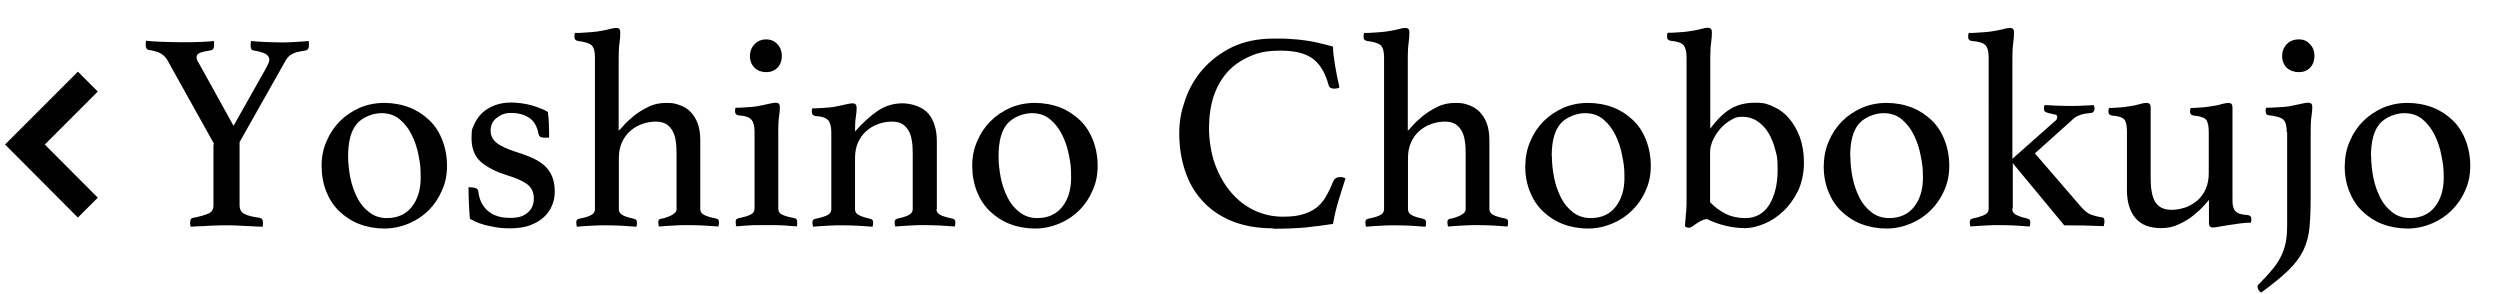 <?xml version="1.0" encoding="UTF-8"?>
<svg id="_レイヤー_2" xmlns="http://www.w3.org/2000/svg" version="1.1" viewBox="0 0 1243.8 146.1">
  <!-- Generator: Adobe Illustrator 29.1.0, SVG Export Plug-In . SVG Version: 2.1.0 Build 142)  -->
  <defs>
    <style>
      .st0 {
        fill: none;
        stroke: #000;
        stroke-miterlimit: 10;
        stroke-width: 14px;
      }

      .st1 {
        fill-opacity: 0;
      }
    </style>
  </defs>
  <g id="gazou_x5F_txt">
    <g>
      <rect class="st1" width="1136.4" height="137.9"/>
      <polyline class="st0" points="43.7 40.6 12.4 71.9 43.7 103.3"/>
      <g>
        <path d="M106.5,71.6l-23.4-42c-.9-1.4-2.1-2.5-3.5-3.2-1.4-.7-3.3-1.2-5.7-1.6-.5,0-.8-.4-1.1-.8-.2-.5-.3-1-.3-1.7v-.6c0-.2,0-.4.1-.6,0-.3,0-.6.1-.8,2.1.2,4.7.4,7.8.5,3.2.1,6.3.2,9.2.2s2.4,0,3.9,0c1.5,0,3,0,4.6-.1,1.6,0,3.1-.1,4.5-.2,1.4,0,2.7-.2,3.7-.3,0,.4,0,.7.1,1,0,.3,0,.5,0,.7,0,.2,0,.4,0,.6,0,.6-.1,1.1-.4,1.5-.2.5-.6.7-1,.8-2.7.4-4.6.8-5.7,1.3-1.1.5-1.6,1.2-1.6,2.2s.3,1.6,1,2.7l17.4,31.4,16.4-29.1c.9-1.7,1.4-3,1.4-3.9s-.6-2.1-1.9-2.8c-1.3-.7-3.2-1.2-5.9-1.7-1,0-1.5-.9-1.5-2.4s0-.9.1-1.3c0-.3,0-.6.1-1,2.1.2,4.5.4,7.2.5,2.8.1,5.3.2,7.6.2s4.4,0,6.8-.2c2.4-.1,4.7-.3,7.1-.5,0,.4,0,.7.1,1,0,.3,0,.5,0,.7,0,.2,0,.4,0,.6,0,1.3-.5,2.1-1.5,2.4-3.3.5-5.6,1-6.9,1.8-1.4.7-2.5,1.9-3.4,3.6l-22.7,40.2v31.4c0,2.1.8,3.5,2.3,4.3,1.5.8,4.1,1.5,7.8,2,1,.2,1.5.9,1.5,2.2s0,.4,0,.7c0,.3,0,.5,0,.7,0,.4-.1.7-.1.8-2.2,0-4.4-.2-6.6-.3-1.9,0-3.9-.2-6-.3s-3.9-.1-5.5-.1-3.4,0-5.5.1c-2.1,0-4,.2-5.9.3-2.1,0-4.3.2-6.4.3,0-.2-.1-.5-.1-.8,0-.2-.1-.4-.1-.7v-.7c0-1.3.5-2.1,1.4-2.2,3.6-.7,6.3-1.5,7.8-2.2,1.6-.7,2.4-2.1,2.4-4.1v-30.1Z"/>
        <path d="M160,82.4c0-4.3.8-8.4,2.5-12.2,1.6-3.8,3.8-7.1,6.6-9.9,2.8-2.8,6.1-5,9.9-6.7,3.8-1.6,7.9-2.4,12.2-2.4s8.8.8,12.6,2.3c3.8,1.5,7.1,3.7,9.9,6.4,2.8,2.7,4.9,6,6.4,9.9,1.5,3.9,2.3,8.1,2.3,12.7s-.8,8.5-2.5,12.2c-1.6,3.8-3.8,7.1-6.6,9.9-2.8,2.8-6.1,5-9.9,6.6-3.8,1.6-7.9,2.5-12.2,2.5s-8.8-.8-12.6-2.3c-3.8-1.5-7.1-3.7-9.9-6.4-2.8-2.7-4.9-6-6.4-9.8-1.5-3.8-2.3-8.1-2.3-12.7ZM173.2,77.8c0,3.5.4,7,1.1,10.6.7,3.6,1.9,6.9,3.4,9.9s3.5,5.4,6,7.3c2.4,1.9,5.4,2.9,8.8,2.9,5.3,0,9.5-1.9,12.4-5.6,2.9-3.7,4.4-8.5,4.4-14.4s-.3-7.1-1-10.9c-.7-3.8-1.8-7.2-3.4-10.4-1.5-3.1-3.5-5.7-6-7.8-2.5-2.1-5.5-3.1-9.2-3.1s-8.9,1.7-12,5.1c-3,3.4-4.5,8.8-4.5,16.3Z"/>
        <path d="M270.2,68.4c-.7,0-1.3-.2-1.6-.5-.3-.3-.5-.7-.6-1-.7-3.8-2.2-6.6-4.6-8.2-2.4-1.6-5.3-2.5-8.9-2.5s-5.1.8-7.2,2.3c-2.1,1.5-3.2,3.7-3.2,6.4s1,4.5,2.9,6.1c1.9,1.6,5.4,3.2,10.4,4.8,2.7.8,5.2,1.8,7.5,2.8,2.3,1,4.2,2.3,5.9,3.7,1.6,1.4,2.9,3.2,3.8,5.3.9,2.1,1.4,4.6,1.4,7.5s-.4,4.8-1.3,7c-.9,2.2-2.2,4.2-4.1,5.9-1.8,1.7-4.1,3-6.9,4.1-2.8,1-6,1.5-9.9,1.5s-6.3-.3-10-1.1c-3.7-.7-7-1.9-10-3.6-.2-2.4-.4-5-.5-7.6-.1-2.7-.2-5.3-.2-8.1h1.4c.9,0,1.7.2,2.4.5.7.3,1,.9,1.1,1.6.4,3.9,1.9,7.1,4.6,9.5,2.7,2.4,6.4,3.6,11.1,3.6s6.8-.9,8.8-2.6c2.1-1.7,3.1-4.1,3.1-7.1s-1.1-5.4-3.4-7.1c-2.2-1.6-5.6-3.1-9.9-4.4-5.5-1.7-9.8-3.9-13-6.6-3.1-2.7-4.7-6.7-4.7-11.9s.5-4.7,1.4-6.9c.9-2.1,2.2-4,3.9-5.6,1.7-1.6,3.7-2.8,6.2-3.8,2.4-.9,5.1-1.4,8.1-1.4s7.3.5,10.6,1.5c3.3,1,5.9,2,7.8,3.2,0,.7.2,1.7.3,2.7,0,1.1.2,2.2.2,3.4,0,1.2,0,2.3.1,3.5,0,1.2,0,2.2,0,3.2h-3.2Z"/>
        <path d="M307.8,65c.3-.2,1.1-1,2.4-2.5,1.3-1.5,3-3.1,5.1-4.8,2.1-1.7,4.5-3.2,7.2-4.5,2.7-1.4,5.7-2,9-2s4.4.3,6.4,1c2.1.7,3.9,1.7,5.4,3.2,1.5,1.5,2.8,3.4,3.7,5.7.9,2.3,1.4,5.2,1.4,8.7v34.2c0,1.4.8,2.5,2.5,3.2,1.7.7,3.6,1.2,5.7,1.6.7.2,1.1.7,1.1,1.7s0,1.3-.3,2.2c-2.4-.2-4.8-.3-7.1-.5-2.3-.1-4.9-.2-7.7-.2s-4.9,0-7.4.2c-2.5.1-4.9.3-7.4.5-.2-.9-.3-1.7-.3-2.2,0-.9.4-1.5,1.3-1.7.8,0,1.7-.3,2.6-.6.9-.3,1.7-.6,2.5-1,.7-.4,1.4-.8,1.9-1.3.5-.5.8-1.1.8-1.9v-27.4c0-2.3-.1-4.5-.4-6.4-.3-2-.8-3.7-1.6-5.1-.8-1.4-1.9-2.6-3.2-3.4s-3.1-1.2-5.2-1.2-4.6.4-6.8,1.2-4.2,2-5.9,3.5c-1.7,1.5-3.1,3.4-4.1,5.7-1,2.2-1.5,4.8-1.5,7.7v25.5c0,1.4.8,2.5,2.4,3.2,1.6.7,3.4,1.2,5.3,1.6.8.2,1.3.7,1.3,1.7s0,1.3-.3,2.2c-2.4-.2-4.8-.3-7.2-.5-2.3-.1-4.8-.2-7.5-.2s-5.3,0-7.8.2c-2.4.1-4.8.3-7.1.5-.2-.9-.3-1.7-.3-2.2,0-.9.4-1.5,1.1-1.7,2.1-.4,4.1-.9,5.7-1.6,1.7-.7,2.5-1.8,2.5-3.3V28.5c0-3-.6-5-1.7-6-1.1-1-3.4-1.7-6.7-2.1-1.2-.2-1.8-.8-1.8-2s0-1.2.3-2c1.2,0,2.9,0,5-.2,2.1-.1,4.1-.3,5.9-.5,2.2-.3,4.1-.7,5.8-1.1,1.7-.5,2.9-.7,3.7-.7s1.4.2,1.7.6c.3.4.4.9.4,1.5,0,1.6-.1,3.4-.4,5.5-.3,2.1-.4,4.6-.4,7.4v36.1Z"/>
        <path d="M381.3,112c-1.6,0-3.2,0-4.9,0-1.6,0-3.2.1-4.6.2-1.4,0-2.6.2-3.6.3-1,0-1.7.1-2,.1,0,0,0-.4-.1-1,0-.6-.1-1-.1-1.3,0-.9.4-1.5,1.3-1.7,2.4-.5,4.4-1,5.9-1.7,1.5-.7,2.2-1.7,2.2-3.2v-38.1c0-2.8-.5-4.8-1.5-6-1-1.2-3.1-2-6.4-2.2-1.2-.2-1.8-.8-1.8-2s0-1.1.3-1.8c1.2,0,2.9,0,5.1-.2,2.2-.1,4-.3,5.4-.5,2.2-.4,4.1-.8,5.8-1.2,1.7-.4,2.9-.6,3.7-.6,1.3,0,2,.7,2,2.1s-.1,2.9-.4,4.7c-.3,1.8-.4,4.2-.4,7.2v38.6c0,1.5.7,2.6,2.2,3.2,1.4.7,3.5,1.2,6.1,1.7.7.2,1.1.7,1.1,1.7s0,.7,0,1.3c0,.6-.1.9-.2,1-.3,0-.9,0-1.9-.1-1,0-2.2-.2-3.6-.3-1.4,0-2.9-.2-4.6-.2-1.6,0-3.3,0-4.9,0ZM373.1,27.8c0-2.2.8-4.2,2.3-5.8,1.5-1.6,3.5-2.4,5.8-2.4s4.1.8,5.6,2.4c1.5,1.6,2.2,3.6,2.2,5.8s-.7,4.4-2.2,5.9c-1.5,1.5-3.4,2.2-5.6,2.2s-4.3-.7-5.8-2.2c-1.5-1.5-2.3-3.5-2.3-5.9Z"/>
        <path d="M465.9,104c0,1.4.8,2.5,2.5,3.2,1.7.7,3.5,1.2,5.6,1.6.8.2,1.3.7,1.3,1.7s0,1.3-.3,2.2c-2.4-.2-4.8-.3-7.1-.5-2.3-.1-4.9-.2-7.6-.2s-5,0-7.5.2c-2.5.1-4.9.3-7.4.5-.2-.9-.3-1.7-.3-2.2,0-.9.4-1.5,1.3-1.7,2-.4,3.7-.9,5.3-1.6,1.6-.7,2.4-1.8,2.4-3.2v-27.4c0-2.3-.1-4.5-.4-6.4-.3-2-.8-3.7-1.6-5.1-.8-1.4-1.9-2.6-3.2-3.4s-3.1-1.2-5.2-1.2-4.6.4-6.8,1.2-4.2,2-5.9,3.5c-1.7,1.5-3.1,3.4-4.1,5.7-1,2.2-1.5,4.8-1.5,7.7v25.5c0,1.4.8,2.5,2.5,3.2,1.6.7,3.4,1.2,5.2,1.6.8.2,1.3.7,1.3,1.7s0,1.3-.3,2.2c-2.4-.2-4.8-.3-7.2-.5-2.3-.1-4.8-.2-7.5-.2s-5.3,0-7.8.2c-2.4.1-4.8.3-7.1.5-.2-.9-.3-1.7-.3-2.2,0-.9.4-1.5,1.3-1.7,2.1-.4,3.9-.9,5.6-1.6,1.7-.7,2.5-1.8,2.5-3.3v-38.1c0-2.8-.5-4.8-1.5-6-1-1.2-3.1-2-6.4-2.2-1.2-.2-1.8-.8-1.8-2s0-1.1.3-1.8c1.2,0,2.9,0,5.1-.2,2.2-.1,4-.3,5.4-.5,2.2-.4,4.1-.8,5.8-1.2,1.7-.4,2.9-.6,3.7-.6,1.3,0,2,.7,2,2.1s-.1,2.9-.4,4.7c-.3,1.8-.4,4.2-.4,7.2,4-4.5,7.8-7.9,11.5-10.4,3.7-2.4,7.7-3.6,12.1-3.6s9.9,1.7,12.8,5c2.8,3.3,4.3,7.9,4.3,13.8v34Z"/>
        <path d="M483.7,82.4c0-4.3.8-8.4,2.5-12.2,1.6-3.8,3.8-7.1,6.6-9.9,2.8-2.8,6.1-5,9.9-6.7,3.8-1.6,7.9-2.4,12.2-2.4s8.8.8,12.6,2.3c3.8,1.5,7.1,3.7,9.9,6.4,2.8,2.7,4.9,6,6.4,9.9,1.5,3.9,2.3,8.1,2.3,12.7s-.8,8.5-2.5,12.2c-1.6,3.8-3.8,7.1-6.6,9.9-2.8,2.8-6.1,5-9.9,6.6s-7.9,2.5-12.2,2.5-8.8-.8-12.6-2.3c-3.8-1.5-7.1-3.7-9.9-6.4-2.8-2.7-4.9-6-6.4-9.8-1.5-3.8-2.3-8.1-2.3-12.7ZM496.8,77.8c0,3.5.4,7,1.1,10.6.7,3.6,1.9,6.9,3.4,9.9s3.5,5.4,6,7.3c2.4,1.9,5.4,2.9,8.8,2.9,5.3,0,9.4-1.9,12.4-5.6,2.9-3.7,4.4-8.5,4.4-14.4s-.3-7.1-1-10.9c-.7-3.8-1.8-7.2-3.4-10.4-1.5-3.1-3.5-5.7-6-7.8-2.5-2.1-5.5-3.1-9.2-3.1s-8.9,1.7-12,5.1c-3,3.4-4.5,8.8-4.5,16.3Z"/>
        <path d="M633.5,113.6c-7.8,0-14.7-1.2-20.6-3.6s-10.8-5.8-14.6-10c-3.9-4.2-6.8-9.2-8.7-15-1.9-5.7-2.9-11.9-2.9-18.5s1-11.1,2.9-16.7c1.9-5.6,4.8-10.7,8.7-15.2,3.9-4.5,8.8-8.2,14.6-11.1,5.9-2.8,12.7-4.3,20.6-4.3s5.9,0,8.5.2c2.6.1,5,.4,7.3.7,2.3.3,4.6.7,6.9,1.3,2.2.5,4.6,1.1,7,1.8,0,2.5.4,5.6,1,9.2.6,3.6,1.3,7.3,2.2,11.1-.7.4-1.5.6-2.2.6s-1.4,0-2-.3c-.6-.2-1-.7-1.2-1.5-1.7-6.2-4.3-10.5-8-13.2-3.6-2.6-8.9-3.9-15.8-3.9s-10.9.9-15.3,2.8c-4.4,1.9-8.2,4.5-11.2,7.8-3,3.4-5.3,7.4-6.9,12.1-1.5,4.7-2.3,10-2.3,15.8s1,12.4,2.9,17.8c2,5.4,4.6,10.1,7.9,14,3.3,3.9,7.2,7,11.6,9.1,4.4,2.1,9.2,3.2,14.2,3.2s7.4-.4,10.1-1.2c2.8-.8,5-1.9,6.9-3.4,1.8-1.5,3.4-3.3,4.6-5.5,1.3-2.2,2.5-4.7,3.6-7.5.7-1.4,1.8-2.1,3.4-2.1s1,0,1.5.2c.5.1.9.3,1.2.5-1.1,3.3-2.2,6.9-3.4,10.8s-2.1,7.8-2.8,11.8c-4.6.7-9.2,1.3-14,1.8-4.8.4-10,.6-15.7.6Z"/>
        <path d="M700.4,65c.3-.2,1.1-1,2.4-2.5,1.3-1.5,3-3.1,5.1-4.8,2.1-1.7,4.5-3.2,7.2-4.5,2.7-1.4,5.7-2,9-2s4.4.3,6.4,1c2.1.7,3.8,1.7,5.4,3.2,1.5,1.5,2.8,3.4,3.7,5.7.9,2.3,1.4,5.2,1.4,8.7v34.2c0,1.4.8,2.5,2.5,3.2,1.7.7,3.6,1.2,5.7,1.6.7.2,1.1.7,1.1,1.7s0,1.3-.3,2.2c-2.4-.2-4.8-.3-7.1-.5-2.3-.1-4.9-.2-7.7-.2s-4.9,0-7.4.2c-2.5.1-4.9.3-7.4.5-.2-.9-.3-1.7-.3-2.2,0-.9.4-1.5,1.3-1.7.8,0,1.7-.3,2.6-.6.9-.3,1.7-.6,2.5-1,.7-.4,1.4-.8,1.9-1.3s.8-1.1.8-1.9v-27.4c0-2.3-.1-4.5-.4-6.4-.3-2-.8-3.7-1.6-5.1-.8-1.4-1.9-2.6-3.2-3.4-1.3-.8-3.1-1.2-5.2-1.2s-4.6.4-6.8,1.2c-2.2.8-4.2,2-5.9,3.5-1.7,1.5-3.1,3.4-4.1,5.7s-1.5,4.8-1.5,7.7v25.5c0,1.4.8,2.5,2.4,3.2,1.6.7,3.4,1.2,5.3,1.6.8.2,1.3.7,1.3,1.7s0,1.3-.3,2.2c-2.4-.2-4.8-.3-7.2-.5-2.3-.1-4.8-.2-7.5-.2s-5.3,0-7.8.2c-2.4.1-4.8.3-7.1.5-.2-.9-.3-1.7-.3-2.2,0-.9.4-1.5,1.1-1.7,2.1-.4,4.1-.9,5.7-1.6,1.7-.7,2.5-1.8,2.5-3.3V28.5c0-3-.6-5-1.7-6-1.1-1-3.4-1.7-6.7-2.1-1.2-.2-1.8-.8-1.8-2s0-1.2.3-2c1.2,0,2.9,0,5-.2,2.1-.1,4.1-.3,5.9-.5,2.2-.3,4.1-.7,5.8-1.1,1.7-.5,2.9-.7,3.7-.7s1.4.2,1.7.6c.3.4.4.9.4,1.5,0,1.6-.1,3.4-.4,5.5-.3,2.1-.4,4.6-.4,7.4v36.1Z"/>
        <path d="M758.9,82.4c0-4.3.8-8.4,2.5-12.2,1.6-3.8,3.8-7.1,6.6-9.9s6.1-5,9.9-6.7c3.8-1.6,7.9-2.4,12.2-2.4s8.8.8,12.6,2.3c3.8,1.5,7.1,3.7,9.9,6.4,2.8,2.7,4.9,6,6.4,9.9,1.5,3.9,2.3,8.1,2.3,12.7s-.8,8.5-2.5,12.2c-1.6,3.8-3.9,7.1-6.7,9.9-2.8,2.8-6.1,5-9.9,6.6-3.8,1.6-7.9,2.5-12.2,2.5s-8.8-.8-12.6-2.3c-3.8-1.5-7.1-3.7-9.9-6.4-2.8-2.7-4.9-6-6.4-9.8-1.5-3.8-2.3-8.1-2.3-12.7ZM772.1,77.8c0,3.5.4,7,1.1,10.6.7,3.6,1.9,6.9,3.4,9.9s3.5,5.4,6,7.3c2.4,1.9,5.4,2.9,8.8,2.9,5.3,0,9.5-1.9,12.4-5.6,2.9-3.7,4.4-8.5,4.4-14.4s-.4-7.1-1.1-10.9c-.7-3.8-1.8-7.2-3.4-10.4-1.5-3.1-3.5-5.7-6-7.8-2.5-2.1-5.5-3.1-9.2-3.1s-8.9,1.7-12,5.1c-3,3.4-4.5,8.8-4.5,16.3Z"/>
        <path d="M839.1,28.5c0-2.8-.5-4.8-1.5-6-1-1.2-3.1-1.9-6.4-2.2-1.2-.2-1.8-.8-1.8-2s0-1.2.3-2c1.2,0,2.9,0,5.1-.2,2.2-.1,4-.3,5.4-.5,2.2-.3,4.1-.7,5.8-1.1,1.7-.5,2.9-.7,3.7-.7,1.3,0,2,.7,2,2.1s-.1,3.4-.4,5.5c-.3,2.1-.4,4.6-.4,7.6v35c3.4-4.6,6.8-7.9,10.2-9.9,3.3-2,7.4-3,12.2-3s6.2.7,9.1,2c2.9,1.3,5.5,3.2,7.7,5.8,2.2,2.6,4,5.7,5.4,9.4,1.3,3.7,2,8,2,12.7s-1,9.8-2.9,13.9c-2,4-4.4,7.4-7.3,10.1-2.9,2.8-6.1,4.9-9.5,6.3-3.4,1.4-6.6,2.2-9.5,2.2s-6.9-.4-10.2-1.3c-3.3-.8-6.2-1.9-8.8-3.2-1,0-2,.4-2.9.8-.9.5-1.8,1-2.5,1.5-.7.5-1.4,1-2,1.4-.6.4-1.1.6-1.5.6-.7,0-1.4-.2-2.1-.6,0-1.5.2-2.8.3-4,0-1.2.2-2.3.3-3.4,0-1.1.2-2.3.2-3.4,0-1.2,0-2.5,0-4V28.5ZM850.9,100.7c2.3,2.4,4.9,4.3,7.7,5.7,2.8,1.4,6,2.1,9.6,2.1,5.3,0,9.3-2.2,12.1-6.7,2.7-4.5,4.1-10.2,4.1-17.2s-.4-6.9-1.2-10.2c-.8-3.2-2-6-3.5-8.5-1.5-2.4-3.4-4.3-5.5-5.7-2.1-1.4-4.6-2.1-7.4-2.1s-3.7.5-5.6,1.6c-1.9,1.1-3.6,2.4-5.1,4.1-1.5,1.7-2.8,3.6-3.8,5.7s-1.5,4.2-1.5,6.4v24.8Z"/>
        <path d="M907.4,82.4c0-4.3.8-8.4,2.5-12.2,1.6-3.8,3.8-7.1,6.6-9.9s6.1-5,9.9-6.7c3.8-1.6,7.9-2.4,12.2-2.4s8.8.8,12.6,2.3c3.8,1.5,7.1,3.7,9.9,6.4,2.8,2.7,4.9,6,6.4,9.9,1.5,3.9,2.3,8.1,2.3,12.7s-.8,8.5-2.5,12.2c-1.6,3.8-3.9,7.1-6.7,9.9-2.8,2.8-6.1,5-9.9,6.6-3.8,1.6-7.9,2.5-12.2,2.5s-8.8-.8-12.6-2.3c-3.8-1.5-7.1-3.7-9.9-6.4-2.8-2.7-4.9-6-6.4-9.8-1.5-3.8-2.3-8.1-2.3-12.7ZM920.6,77.8c0,3.5.4,7,1.1,10.6.7,3.6,1.9,6.9,3.4,9.9s3.5,5.4,6,7.3c2.4,1.9,5.4,2.9,8.8,2.9,5.3,0,9.5-1.9,12.4-5.6,2.9-3.7,4.4-8.5,4.4-14.4s-.4-7.1-1.1-10.9c-.7-3.8-1.8-7.2-3.4-10.4-1.5-3.1-3.5-5.7-6-7.8-2.5-2.1-5.5-3.1-9.2-3.1s-8.9,1.7-12,5.1c-3,3.4-4.5,8.8-4.5,16.3Z"/>
        <path d="M1001.1,103.8c0,1.4.7,2.5,2.2,3.2,1.5.7,3.3,1.3,5.5,1.8.8.2,1.3.7,1.3,1.7s0,1.3-.3,2.2c-2.4-.2-4.8-.3-7.1-.5-2.3-.1-4.8-.2-7.4-.2s-5.3,0-7.8.2c-2.5.1-4.9.3-7.2.5-.2-.9-.3-1.7-.3-2.2,0-.9.4-1.5,1.1-1.7,2-.4,3.8-.9,5.6-1.6,1.8-.7,2.7-1.8,2.7-3.3V28.5c0-3-.6-5-1.7-6.1-1.1-1.1-3.4-1.8-6.7-2-1.2-.2-1.8-.8-1.8-2s0-1.2.3-2c1.2,0,2.9,0,5-.2,2.1-.1,4.1-.3,5.9-.5,2.2-.3,4.1-.7,5.8-1.1,1.7-.5,2.9-.7,3.7-.7s1.4.2,1.7.6c.3.4.4.9.4,1.5,0,1.6-.1,3.4-.4,5.5-.3,2.1-.4,4.6-.4,7.4v50.1s21-18.6,21-18.6c.8-.5,1.3-1.2,1.3-2.1s-.3-1.1-1-1.3c-.7-.2-1.5-.3-2.3-.5-.8-.1-1.6-.4-2.3-.7-.7-.3-1-.9-1-1.8s0-.9.3-1.7c.6,0,2.1,0,4.6.2,2.5.1,5.2.2,8,.2s5.3,0,7.6-.2c2.2-.1,3.7-.2,4.3-.2,0,0,0,.3.2.6.1.3.2.7.2,1.1,0,.6-.2,1.1-.5,1.5-.3.5-.8.7-1.5.7-2.1.2-3.9.5-5.2,1-1.4.5-2.3,1-2.9,1.5l-19.6,17.6,22.7,26.3c1.9,2.2,3.7,3.7,5.5,4.3,1.8.6,3.5,1,5,1.2.9,0,1.4.6,1.4,1.7s0,.7-.1,1.3c0,.6-.2,1-.3,1.4-6.3-.3-12.9-.4-19.6-.4l-25.5-30.8h-.1v22.4Z"/>
        <path d="M1058.2,65.7c0-3.1-.4-5.2-1.3-6.2-.9-1.1-2.9-1.8-6.1-2-1.2-.2-1.8-.8-1.8-1.8s0-1.2.3-2c1.2,0,2.8,0,4.8-.2,2-.1,3.7-.3,5.1-.6,2.1-.3,3.8-.6,5.4-1.1s2.7-.6,3.4-.6c1.3,0,2,.7,2,2.1v35c0,2.3.1,4.5.4,6.4.3,2,.8,3.7,1.5,5.1.7,1.4,1.8,2.6,3.2,3.4s3.2,1.2,5.3,1.2,4.6-.4,6.9-1.2c2.2-.8,4.2-2,6-3.5,1.7-1.5,3.1-3.4,4.1-5.7,1-2.2,1.5-4.9,1.5-7.8v-20.4c0-3-.4-5-1.3-6.2-.9-1.1-3-1.8-6.2-2.1-1.2-.2-1.8-.8-1.8-1.8s0-1.2.3-2c1.2,0,2.8,0,4.8-.2,2-.1,3.8-.3,5.2-.6,2.1-.3,3.9-.6,5.4-1.1,1.5-.4,2.6-.6,3.4-.6,1.3,0,2,.7,2,2.1v45.5c0,1.6,0,2.9.3,3.8.2,1,.6,1.8,1.1,2.4.6.6,1.3,1.1,2.3,1.4,1,.3,2.3.5,3.9.6,1.2.2,1.8.8,1.8,1.8s0,1.2-.3,2c-1.8,0-3.6.1-5.6.4-2,.3-3.8.6-5.6.8-1.8.3-3.4.6-4.7.8-1.4.3-2.3.4-2.9.4-1.3,0-2-.7-2-2.1v-11.6c-.3.3-1.1,1.2-2.4,2.7-1.3,1.5-3,3.1-5.1,4.8-2.1,1.7-4.5,3.2-7.3,4.5-2.8,1.4-5.7,2-8.9,2-5.7,0-10-1.6-12.8-4.9-2.8-3.3-4.3-7.9-4.3-13.9v-29.1Z"/>
        <path d="M1137.7,65.7c0-3-.5-5-1.6-6.1-1.1-1.1-3.4-1.8-6.9-2.2-1.3,0-2-.7-2-2s0-1.1.3-1.8c1.2,0,3,0,5.5-.2,2.4-.1,4.4-.3,5.9-.5,2.1-.4,4-.8,5.7-1.2s2.9-.6,3.7-.6,1.4.2,1.7.6c.3.4.4.9.4,1.5,0,1.3-.1,2.9-.4,4.7s-.4,4.2-.4,7.2v32.8c0,6.2-.2,11.3-.6,15.5-.4,4.2-1.5,7.9-3.1,11.3-1.7,3.4-4.1,6.6-7.4,9.8-3.3,3.2-7.8,6.9-13.6,11.1-.4-.3-.7-.7-1.1-1.2-.4-.5-.6-1.1-.6-1.8s0-.7.3-.9c.2-.2.4-.4.6-.6,2.5-2.5,4.7-4.9,6.4-7,1.8-2.1,3.2-4.3,4.3-6.5,1.1-2.2,1.9-4.5,2.4-7,.5-2.5.7-5.3.7-8.6v-46.2ZM1135.4,27.8c0-2.2.8-4.2,2.3-5.8,1.5-1.6,3.5-2.4,6-2.4s4.1.8,5.6,2.4c1.5,1.6,2.2,3.6,2.2,5.8s-.7,4.4-2.2,5.9c-1.5,1.5-3.4,2.2-5.6,2.2s-4.4-.7-6-2.2c-1.5-1.5-2.3-3.5-2.3-5.9Z"/>
        <path d="M1166.6,82.4c0-4.3.8-8.4,2.5-12.2,1.6-3.8,3.8-7.1,6.6-9.9s6.1-5,9.9-6.7c3.8-1.6,7.9-2.4,12.2-2.4s8.8.8,12.6,2.3c3.8,1.5,7.1,3.7,9.9,6.4,2.8,2.7,4.9,6,6.4,9.9,1.5,3.9,2.3,8.1,2.3,12.7s-.8,8.5-2.5,12.2c-1.6,3.8-3.9,7.1-6.7,9.9-2.8,2.8-6.1,5-9.9,6.6-3.8,1.6-7.9,2.5-12.2,2.5s-8.8-.8-12.6-2.3c-3.8-1.5-7.1-3.7-9.9-6.4-2.8-2.7-4.9-6-6.4-9.8-1.5-3.8-2.3-8.1-2.3-12.7ZM1179.7,77.8c0,3.5.4,7,1.1,10.6.7,3.6,1.9,6.9,3.4,9.9s3.5,5.4,6,7.3c2.4,1.9,5.4,2.9,8.8,2.9,5.3,0,9.5-1.9,12.4-5.6,2.9-3.7,4.4-8.5,4.4-14.4s-.4-7.1-1.1-10.9c-.7-3.8-1.8-7.2-3.4-10.4-1.5-3.1-3.5-5.7-6-7.8-2.5-2.1-5.5-3.1-9.2-3.1s-8.9,1.7-12,5.1c-3,3.4-4.5,8.8-4.5,16.3Z"/>
      </g>
    </g>
  </g>
</svg>